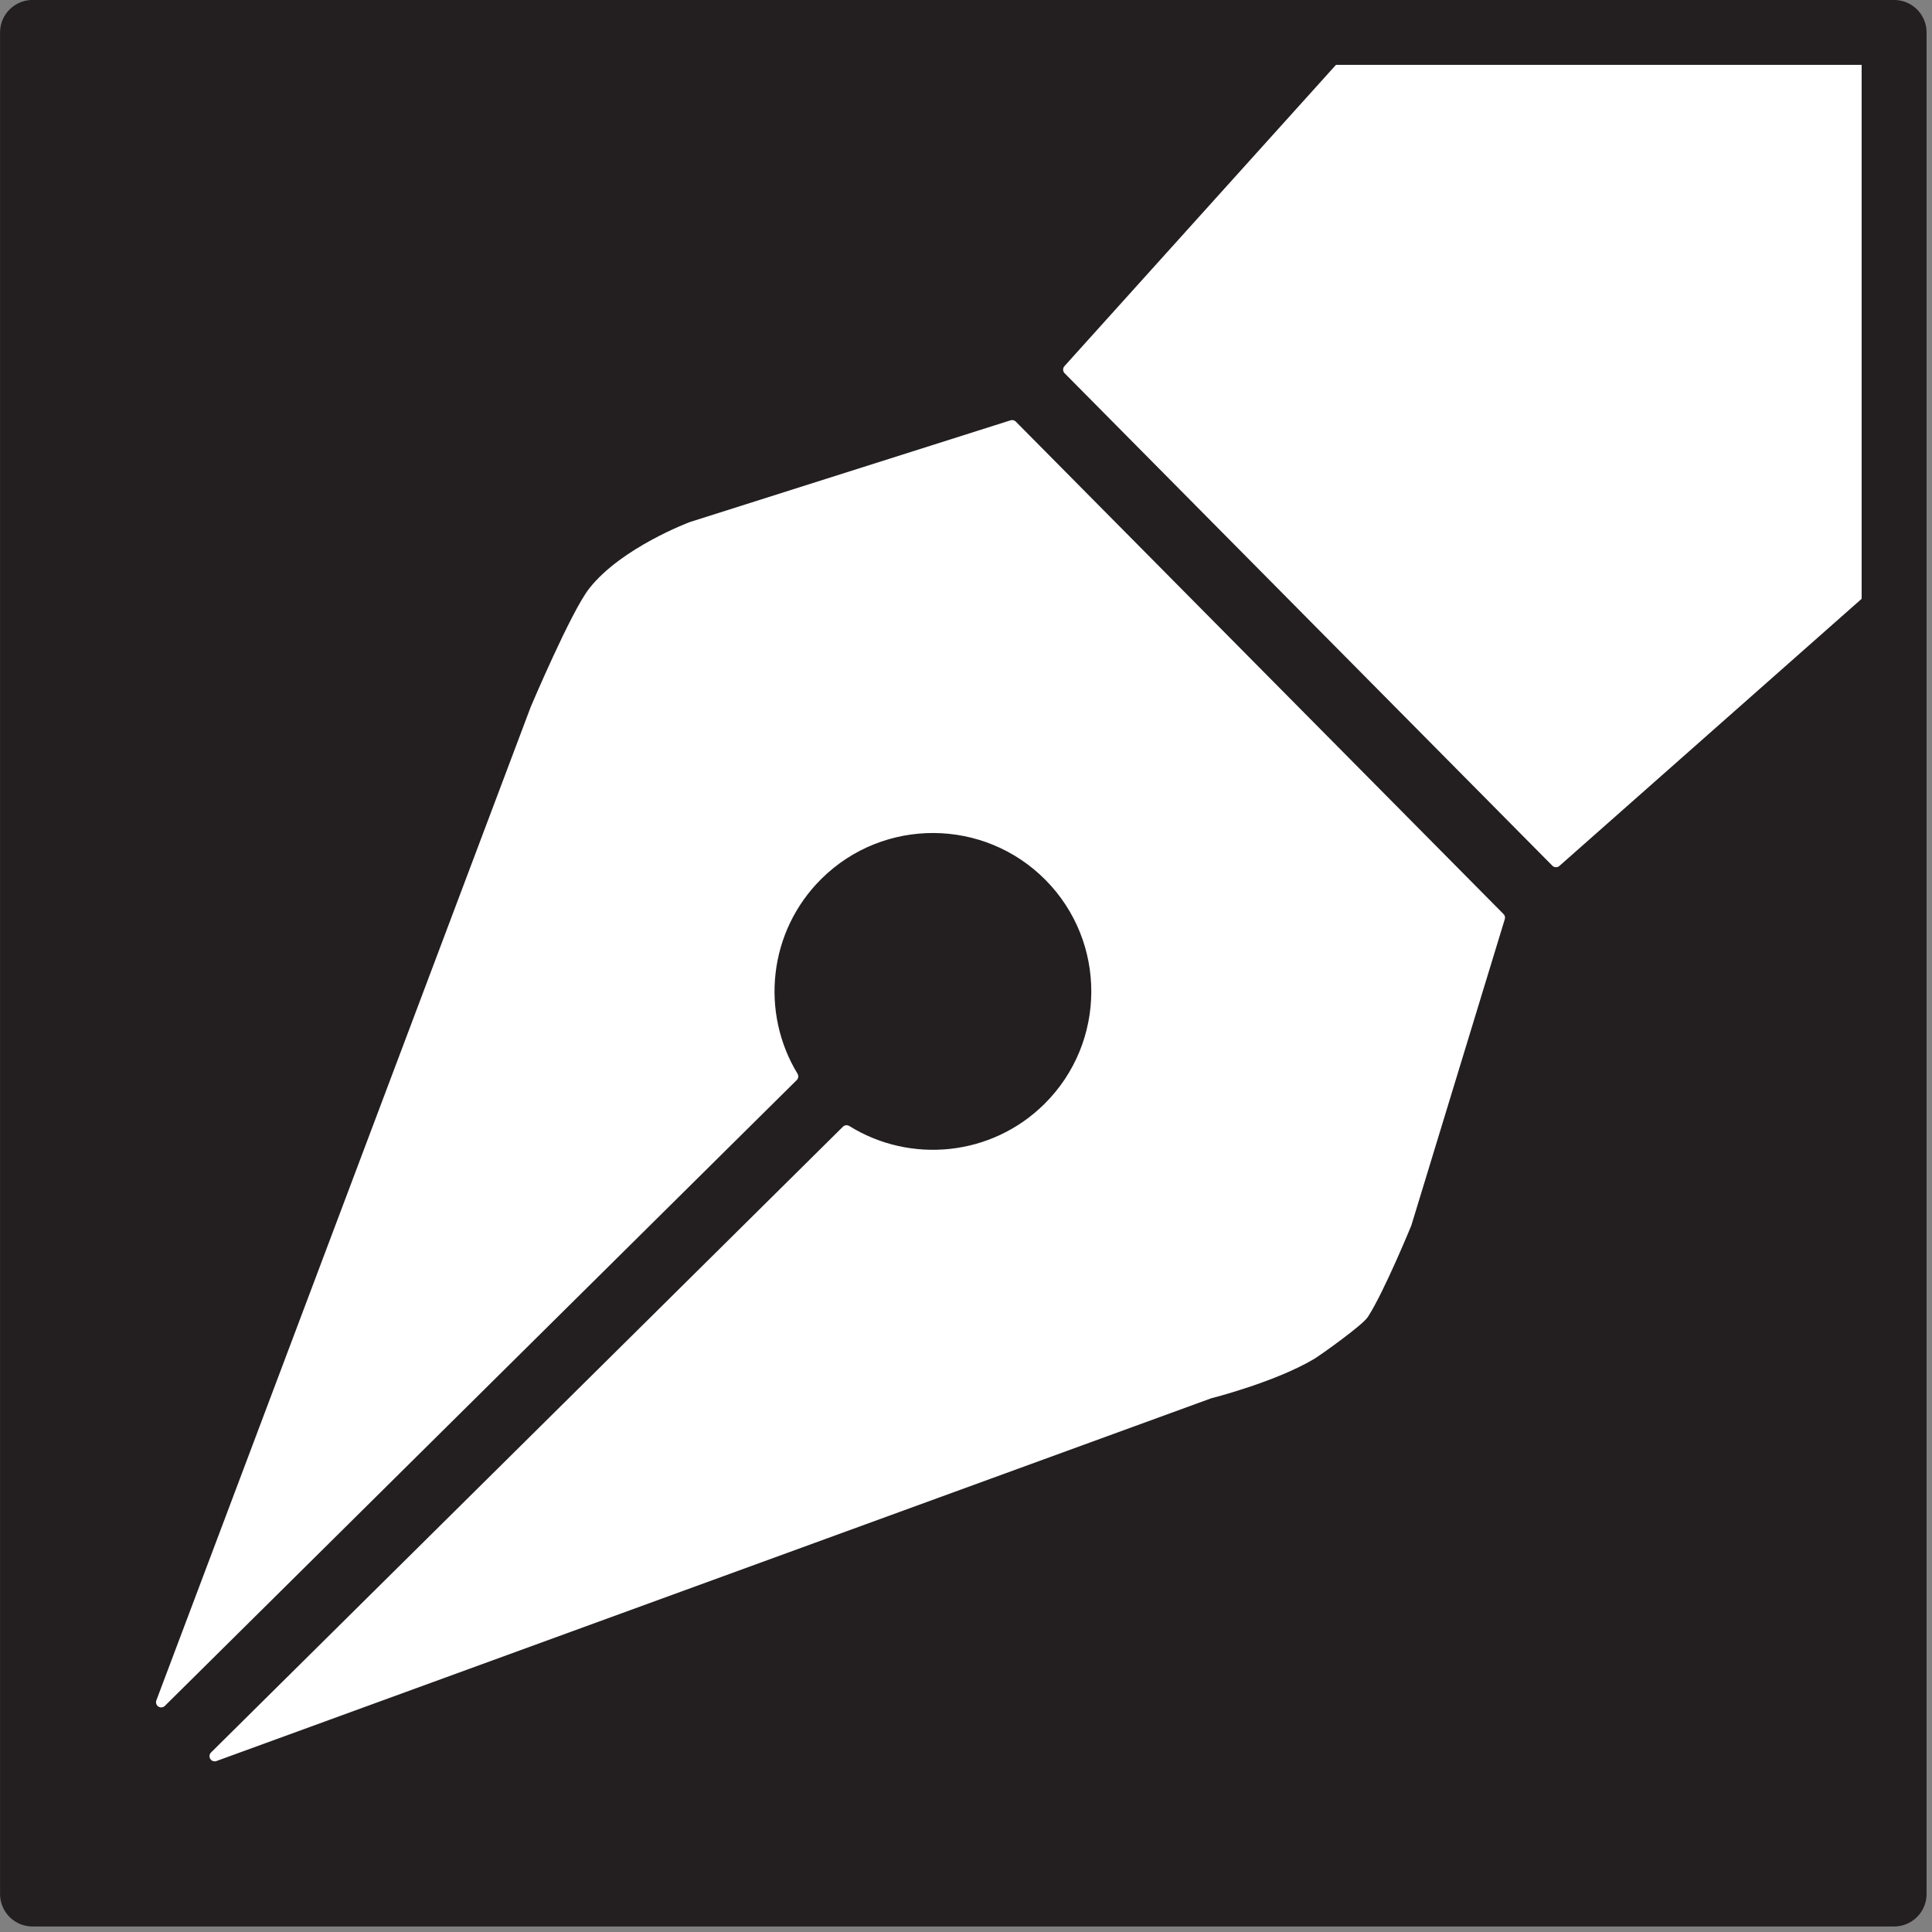 <svg xmlns="http://www.w3.org/2000/svg" xmlns:xlink="http://www.w3.org/1999/xlink" xmlns:serif="http://www.serif.com/" width="100%" height="100%" viewBox="0 0 186 186" xml:space="preserve" style="fill-rule:evenodd;clip-rule:evenodd;stroke-linecap:round;stroke-linejoin:round;stroke-miterlimit:1.5;"><rect x="0" y="0" width="186" height="186" fill="#808080" stroke="none"/>    <g transform="matrix(1,0,0,1,-1057.81,-1529.82)">        <rect x="1060.94" y="1532.94" width="179.221" height="179.221" style="fill:white;"></rect>        <g transform="matrix(0.567,0,0,0.567,224.128,64.758)">            <path d="M1792.4,2679.11L1792.4,2906.22L1476.23,2906.22L1476.23,2590.05L1702.73,2590.05L1651.73,2646.64L1734.54,2730.25L1792.4,2679.11ZM1497.71,2872.91L1605,2766.65C1598.47,2755.92 1599.88,2741.71 1609.19,2732.48C1620.09,2721.69 1637.69,2721.78 1648.48,2732.67C1659.27,2743.56 1659.18,2761.17 1648.29,2771.96C1638.98,2781.18 1624.75,2782.46 1614.08,2775.82L1506.79,2882.07L1675.72,2820.47C1675.72,2820.47 1686.54,2817.74 1693.05,2813.85C1694.04,2813.26 1701.05,2808.25 1701.87,2806.99C1704.57,2802.82 1709.15,2791.65 1709.15,2791.65L1725,2739.7L1642.19,2656.09L1587.75,2673.36C1587.75,2673.36 1576.39,2677.61 1571.1,2684.32C1568.1,2688.12 1561.27,2704.24 1561.27,2704.24L1497.71,2872.91Z" style="fill:rgb(35,31,32);stroke:white;stroke-width:1.76px;"></path>        </g>        <g transform="matrix(1,0,0,1,-1932.49,-253.138)">            <rect x="2993.43" y="1786.08" width="179.221" height="179.221" style="fill:none;stroke:rgb(35,31,32);stroke-width:6.25px;"></rect>        </g>    </g></svg>